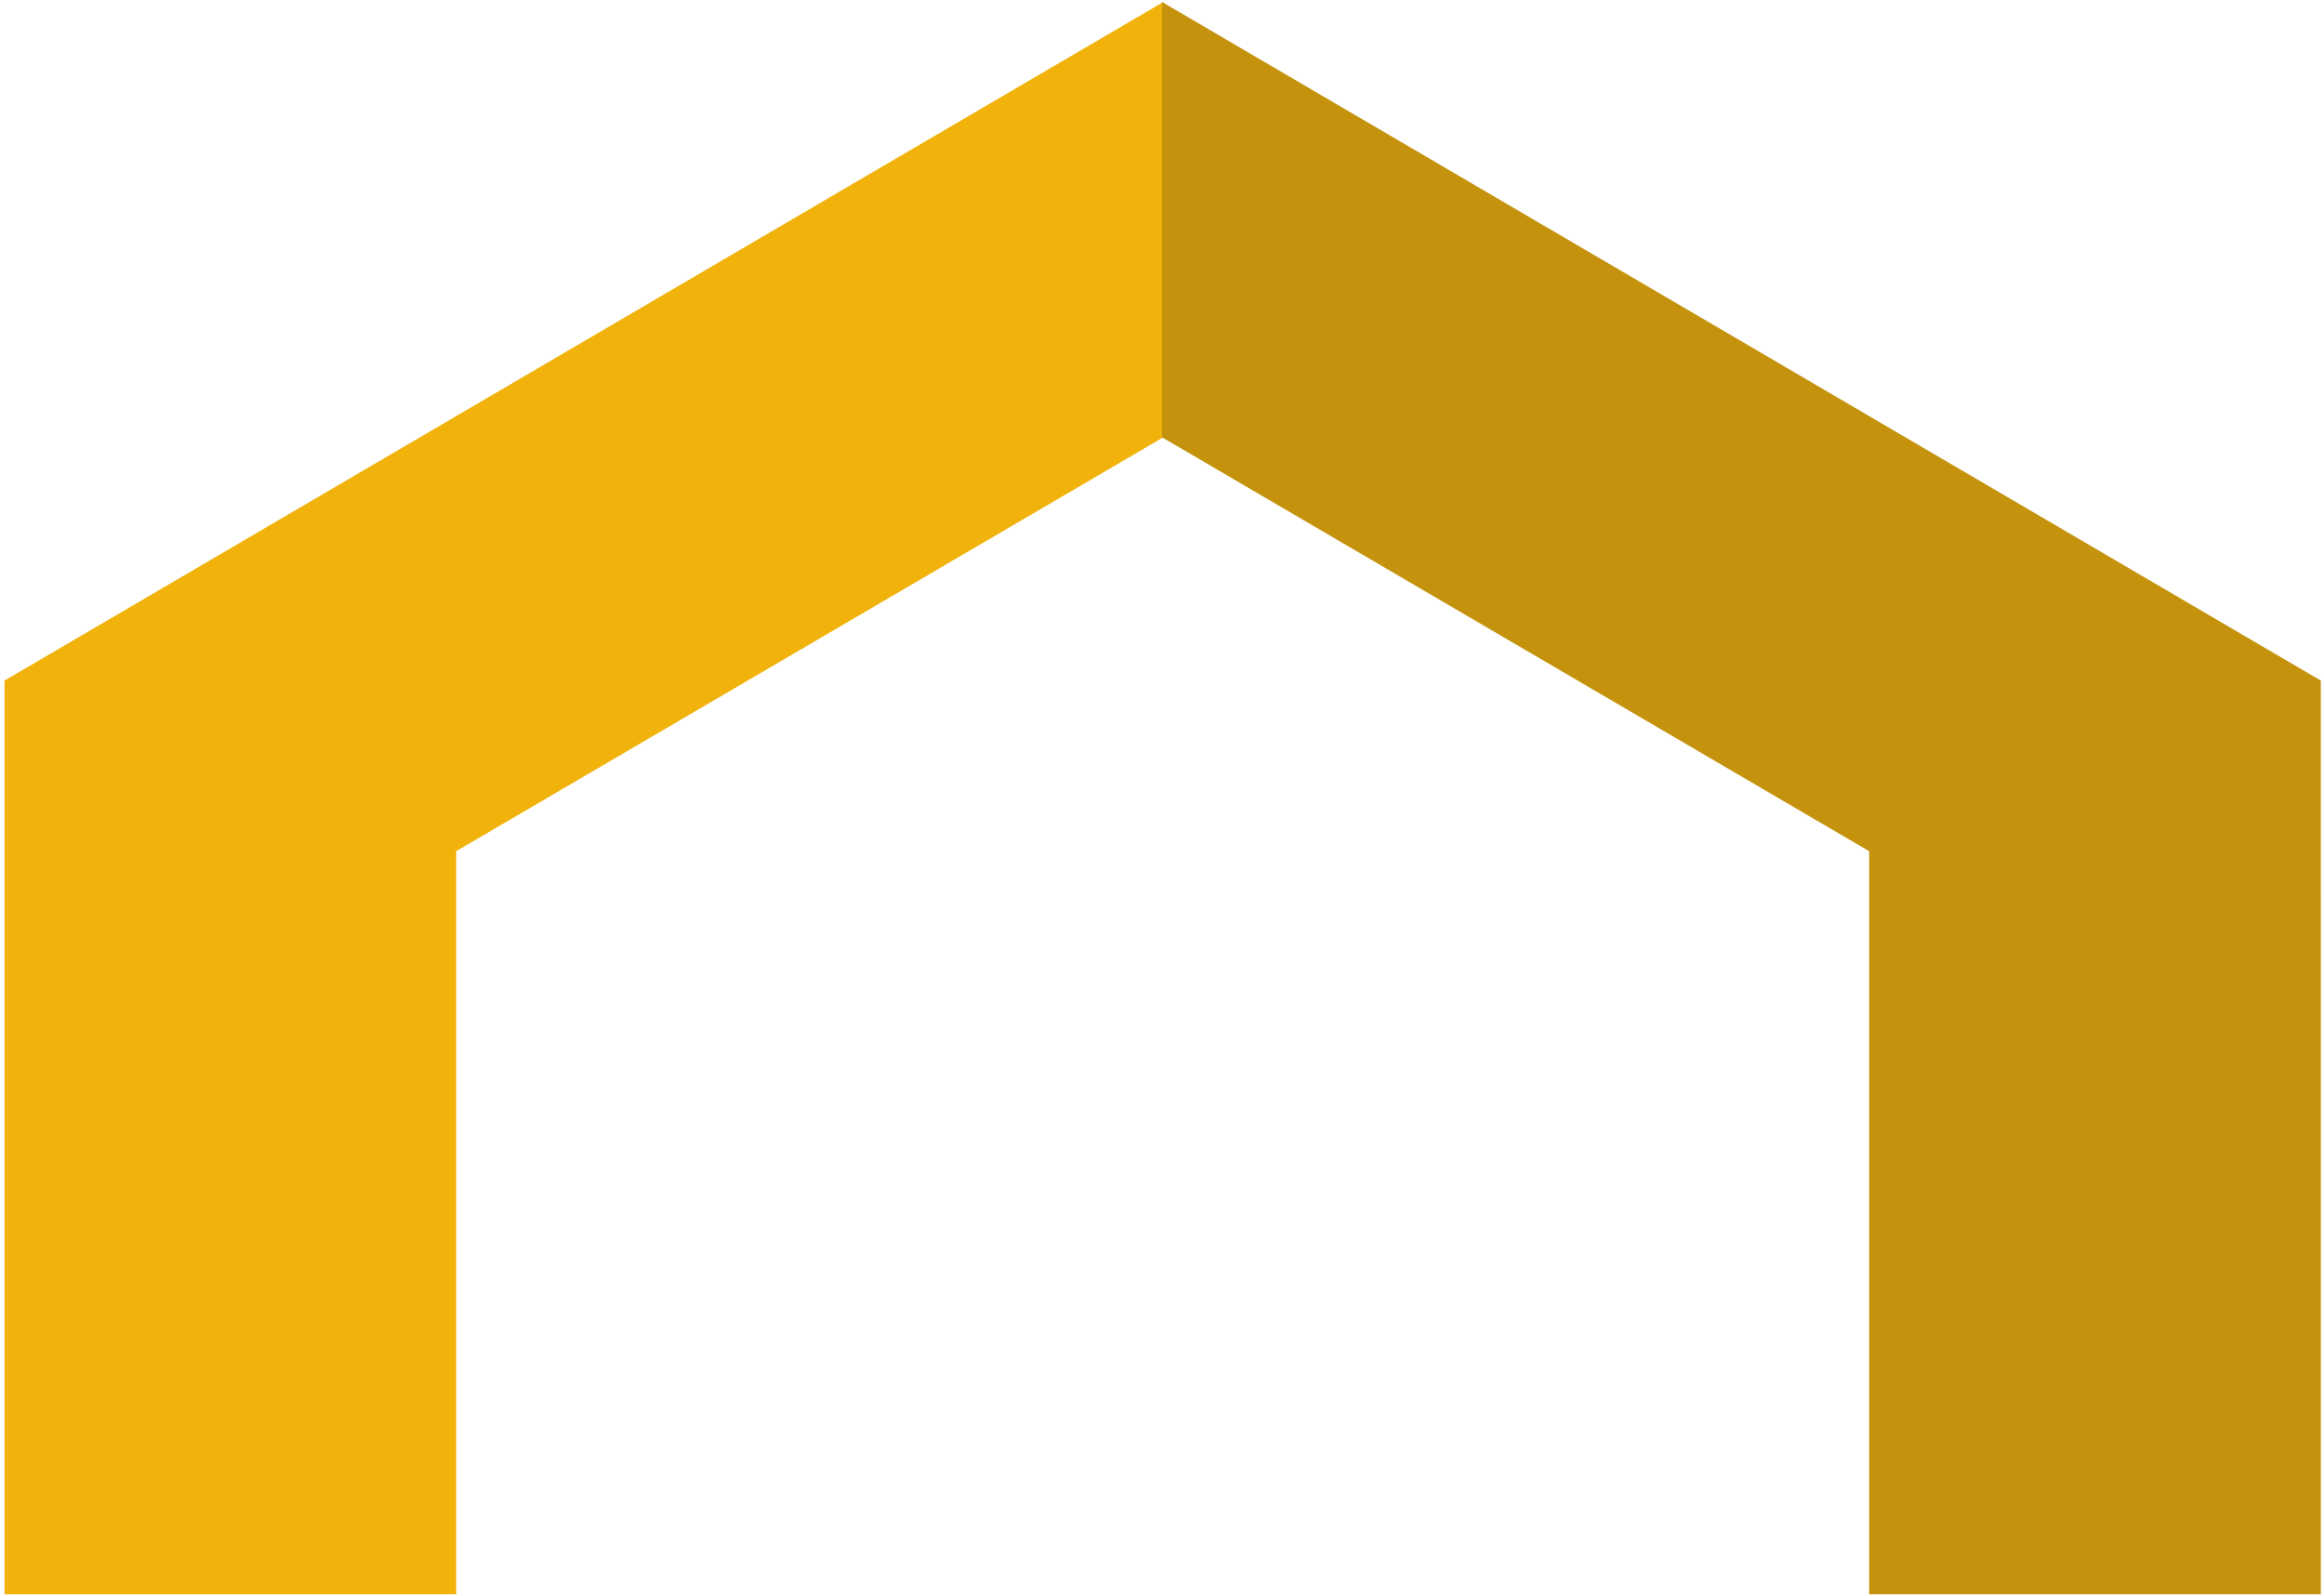 <svg width="412" height="283" viewBox="0 0 412 283" fill="none" xmlns="http://www.w3.org/2000/svg">
<path d="M80.876 282.657H0.801V197.463L0.801 120.665L206.238 0.347V77.526L80.876 150.912V282.657Z" fill="#F1B30B"/>
<path d="M331.362 282.657H411.438V197.463L411.437 120.665L206.001 0.347V77.526L331.362 150.912V282.657Z" fill="#C4920C"/>
</svg>
